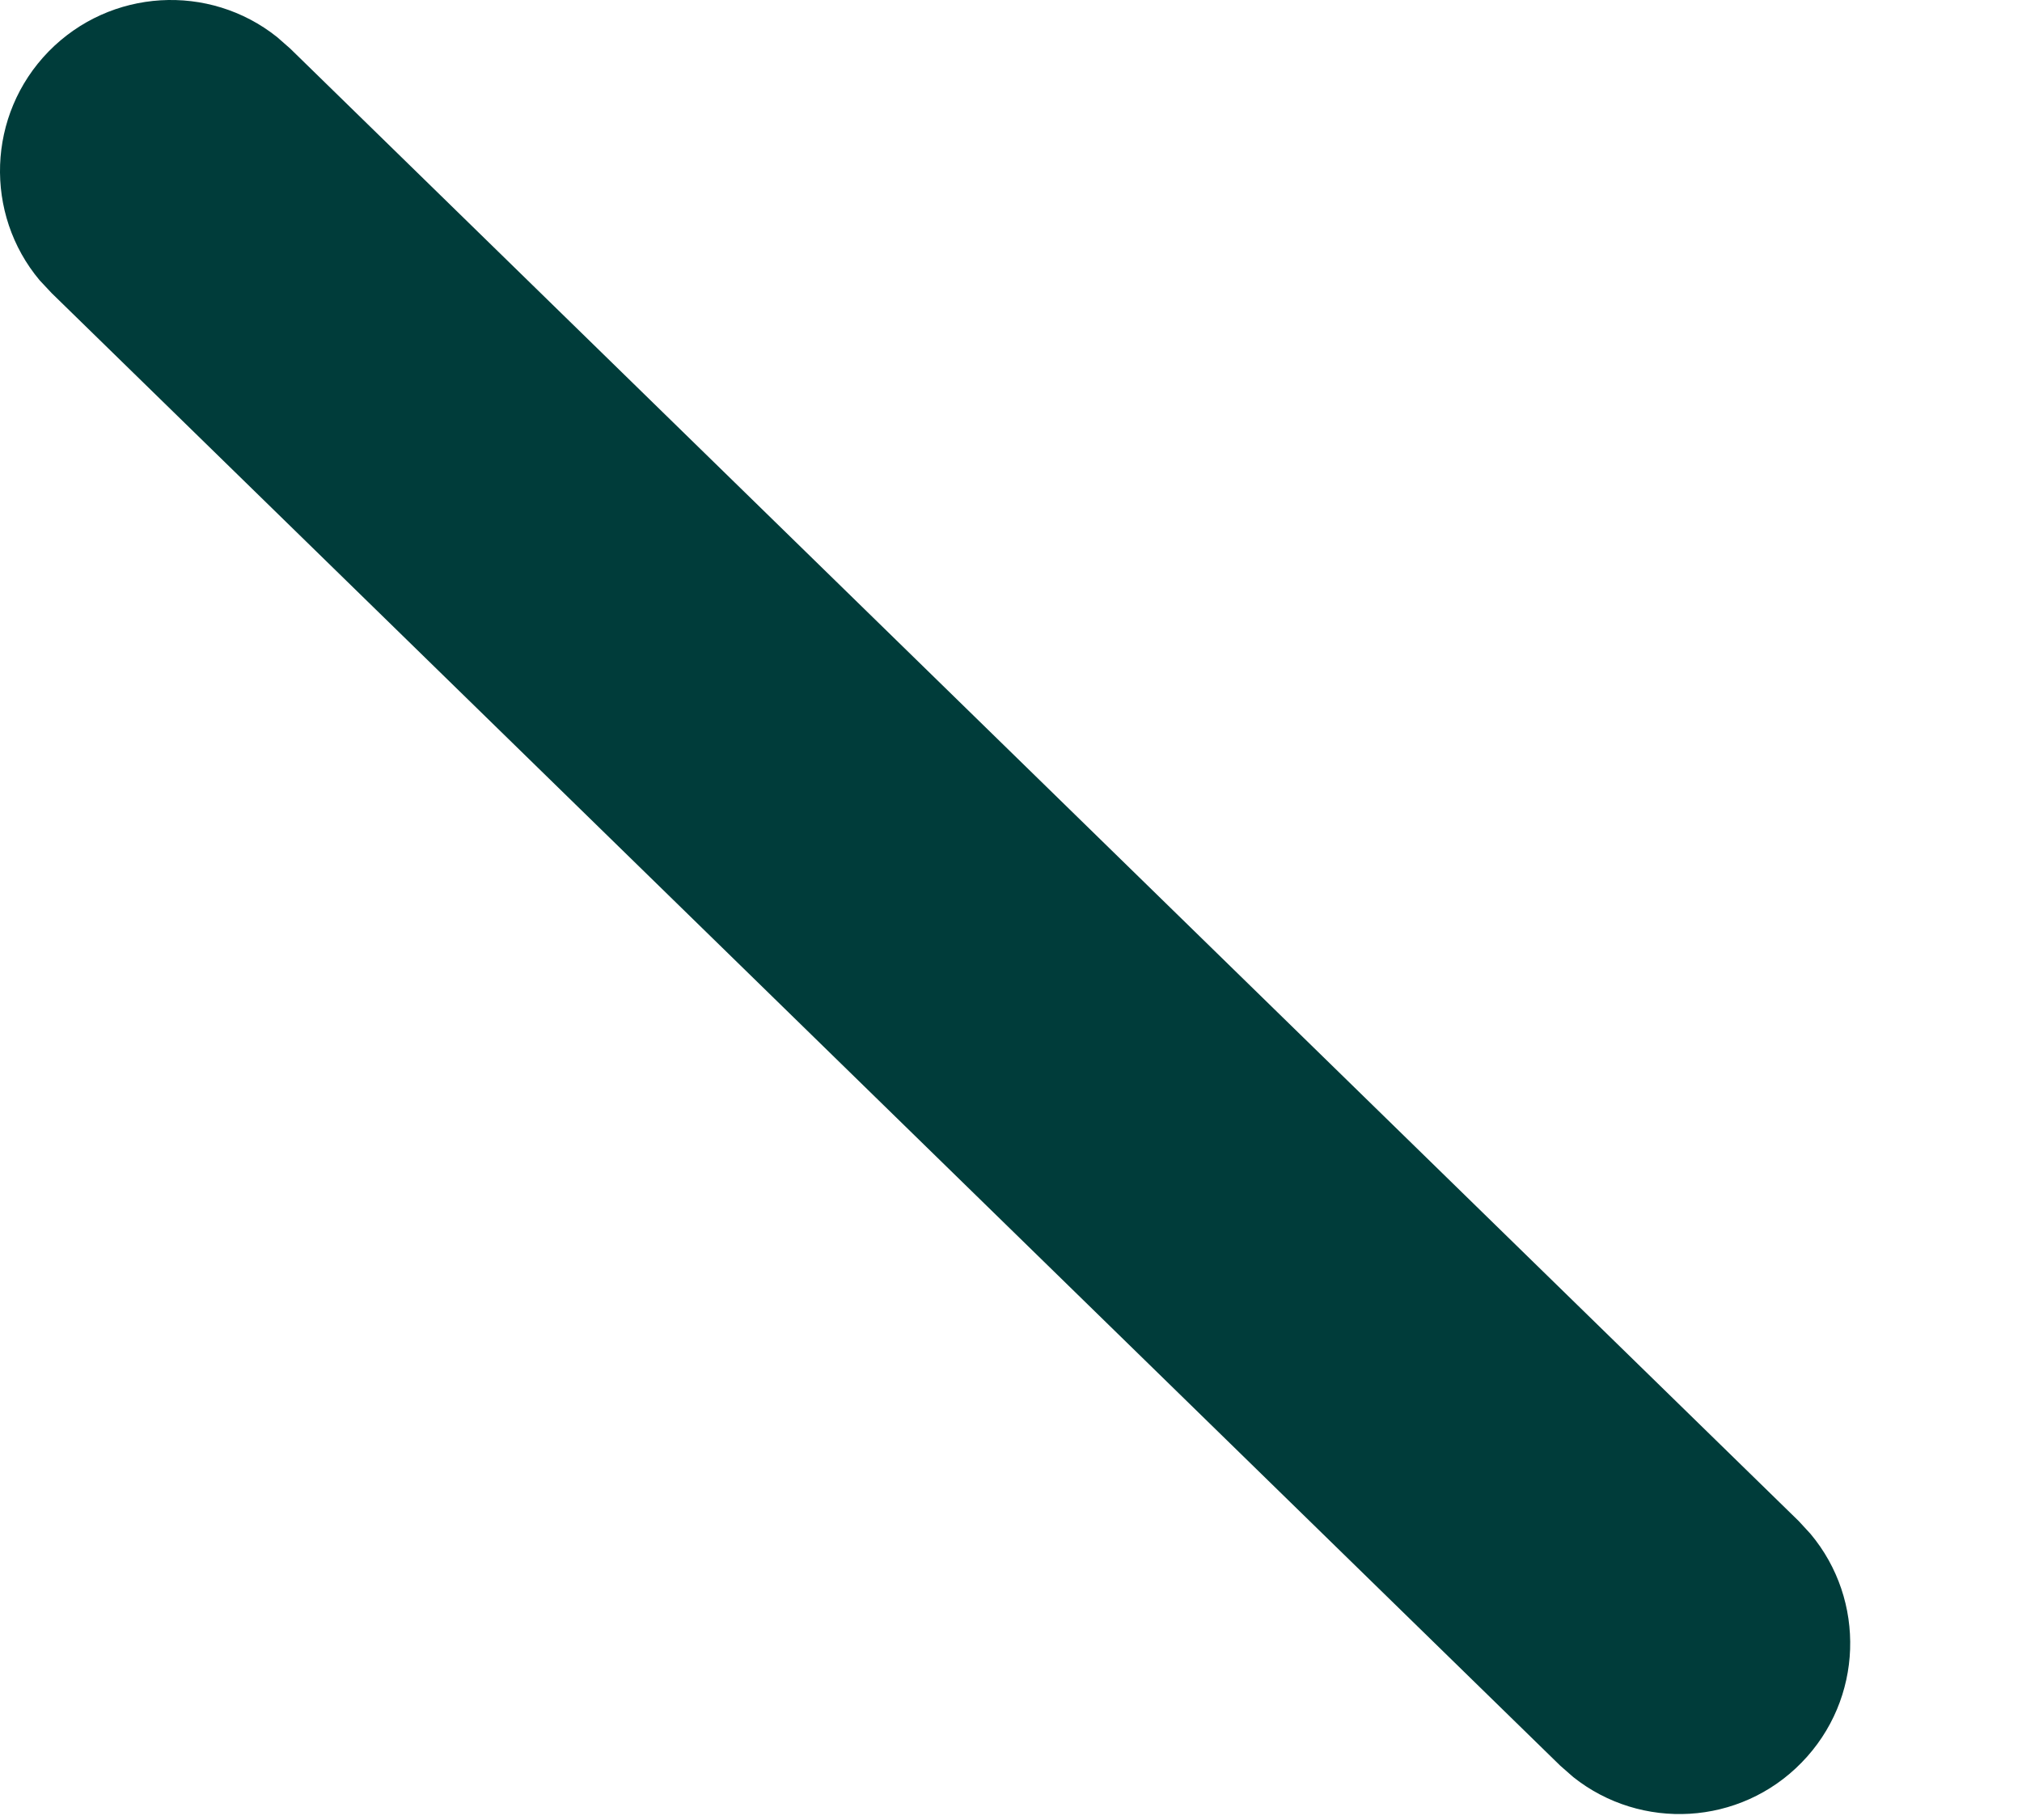 <?xml version="1.0" encoding="utf-8"?>
<svg xmlns="http://www.w3.org/2000/svg" fill="none" height="100%" overflow="visible" preserveAspectRatio="none" style="display: block;" viewBox="0 0 10 9" width="100%">
<path d="M0.24 0.255C0.546 -0.058 1.035 -0.084 1.37 0.183L1.435 0.24L8.896 7.522L8.954 7.585C9.229 7.913 9.216 8.403 8.91 8.716C8.605 9.029 8.116 9.054 7.781 8.788L7.716 8.731L0.255 1.449L0.196 1.386C-0.079 1.058 -0.065 0.568 0.24 0.255Z" fill="#003C3A" id="Vector (Stroke)"/>
</svg>